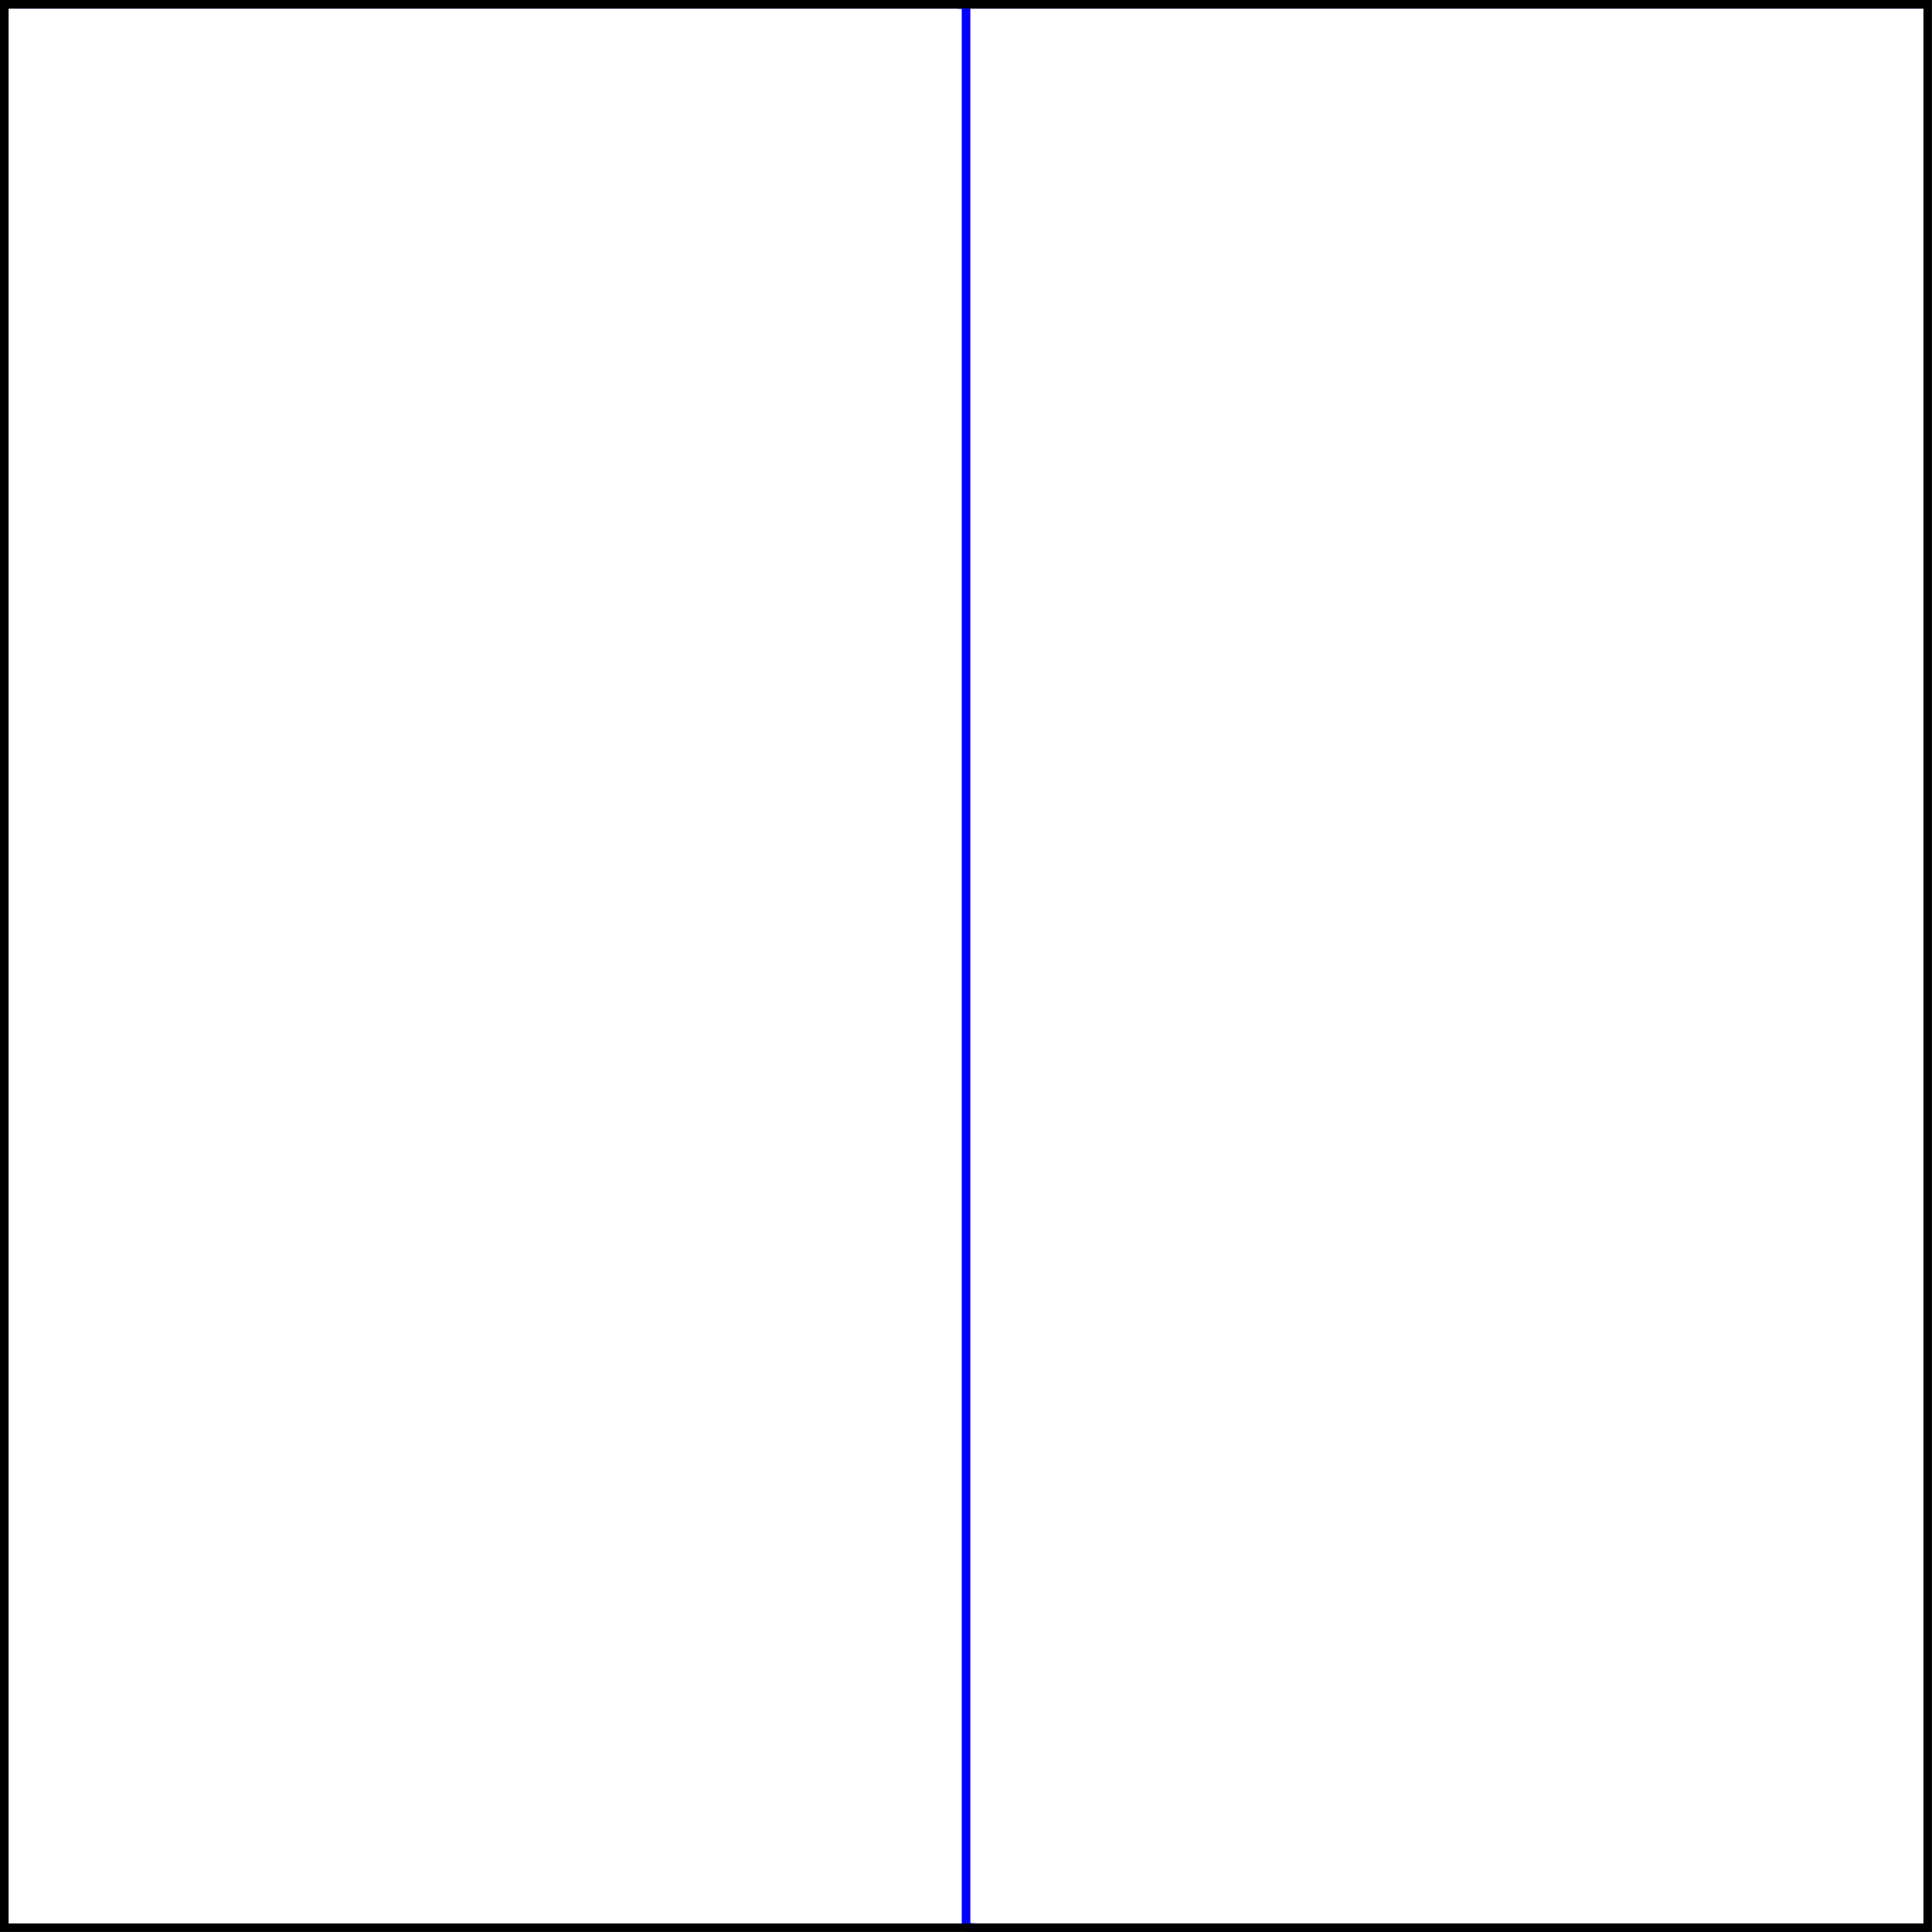 <?xml version="1.0" encoding="UTF-8"?>
<svg xmlns="http://www.w3.org/2000/svg" xmlns:xlink="http://www.w3.org/1999/xlink" width="89.451pt" height="89.451pt" viewBox="0 0 89.451 89.451" version="1.1">
<defs>
<clipPath id="clip1">
  <path d="M 0 0 L 89.449 0 L 89.449 89.449 L 0 89.449 Z "/>
</clipPath>
</defs>
<g id="surface1">
<g clip-path="url(#clip1)" clip-rule="nonzero">
<path style="fill:none;stroke-width:0.399;stroke-linecap:butt;stroke-linejoin:miter;stroke:rgb(0%,0%,100%);stroke-opacity:1;stroke-miterlimit:10;" d="M 89.055 89.053 L 44.528 89.053 M 44.528 88.756 L 44.528 89.025 L 44.078 89.053 L 0 89.053 M 44.528 85.846 L 44.528 88.756 M 44.528 82.936 L 44.528 85.846 M 44.528 80.025 L 44.528 82.936 M 44.528 77.115 L 44.528 80.025 M 44.528 74.205 L 44.528 77.115 M 44.528 71.299 L 44.528 74.205 M 44.528 68.389 L 44.528 71.299 M 44.528 65.479 L 44.528 68.389 M 44.528 62.568 L 44.528 65.479 M 44.528 59.658 L 44.528 62.568 M 44.528 56.748 L 44.528 59.658 M 44.528 53.838 L 44.528 56.748 M 44.528 50.928 L 44.528 53.838 M 44.528 48.018 L 44.528 50.928 M 44.528 45.107 L 44.528 48.018 M 44.528 42.197 L 44.528 45.107 M 44.528 39.287 L 44.528 42.197 M 44.528 36.377 L 44.528 39.287 M 44.528 33.467 L 44.528 36.377 M 44.528 30.557 L 44.528 33.467 M 44.528 27.647 L 44.528 30.557 M 44.528 24.736 L 44.528 27.647 M 44.528 21.826 L 44.528 24.736 M 44.528 18.916 L 44.528 21.826 M 44.528 16.006 L 44.528 18.916 M 44.528 13.096 L 44.528 16.006 M 44.528 10.186 L 44.528 13.096 M 44.528 7.275 L 44.528 10.186 M 44.528 4.365 L 44.528 7.275 M 44.528 1.455 L 44.528 4.365 M 89.055 -0.002 L 44.977 -0.002 L 44.528 0.029 L 44.528 1.455 " transform="matrix(1,0,0,-1,0.199,89.252)"/>
<path style="fill:none;stroke-width:0.399;stroke-linecap:butt;stroke-linejoin:miter;stroke:rgb(0%,0%,0%);stroke-opacity:1;stroke-miterlimit:10;" d="M 0 -0.002 L 0 89.053 L 89.055 89.053 L 89.055 -0.002 Z " transform="matrix(1,0,0,-1,0.199,89.252)"/>
</g>
</g>
</svg>
